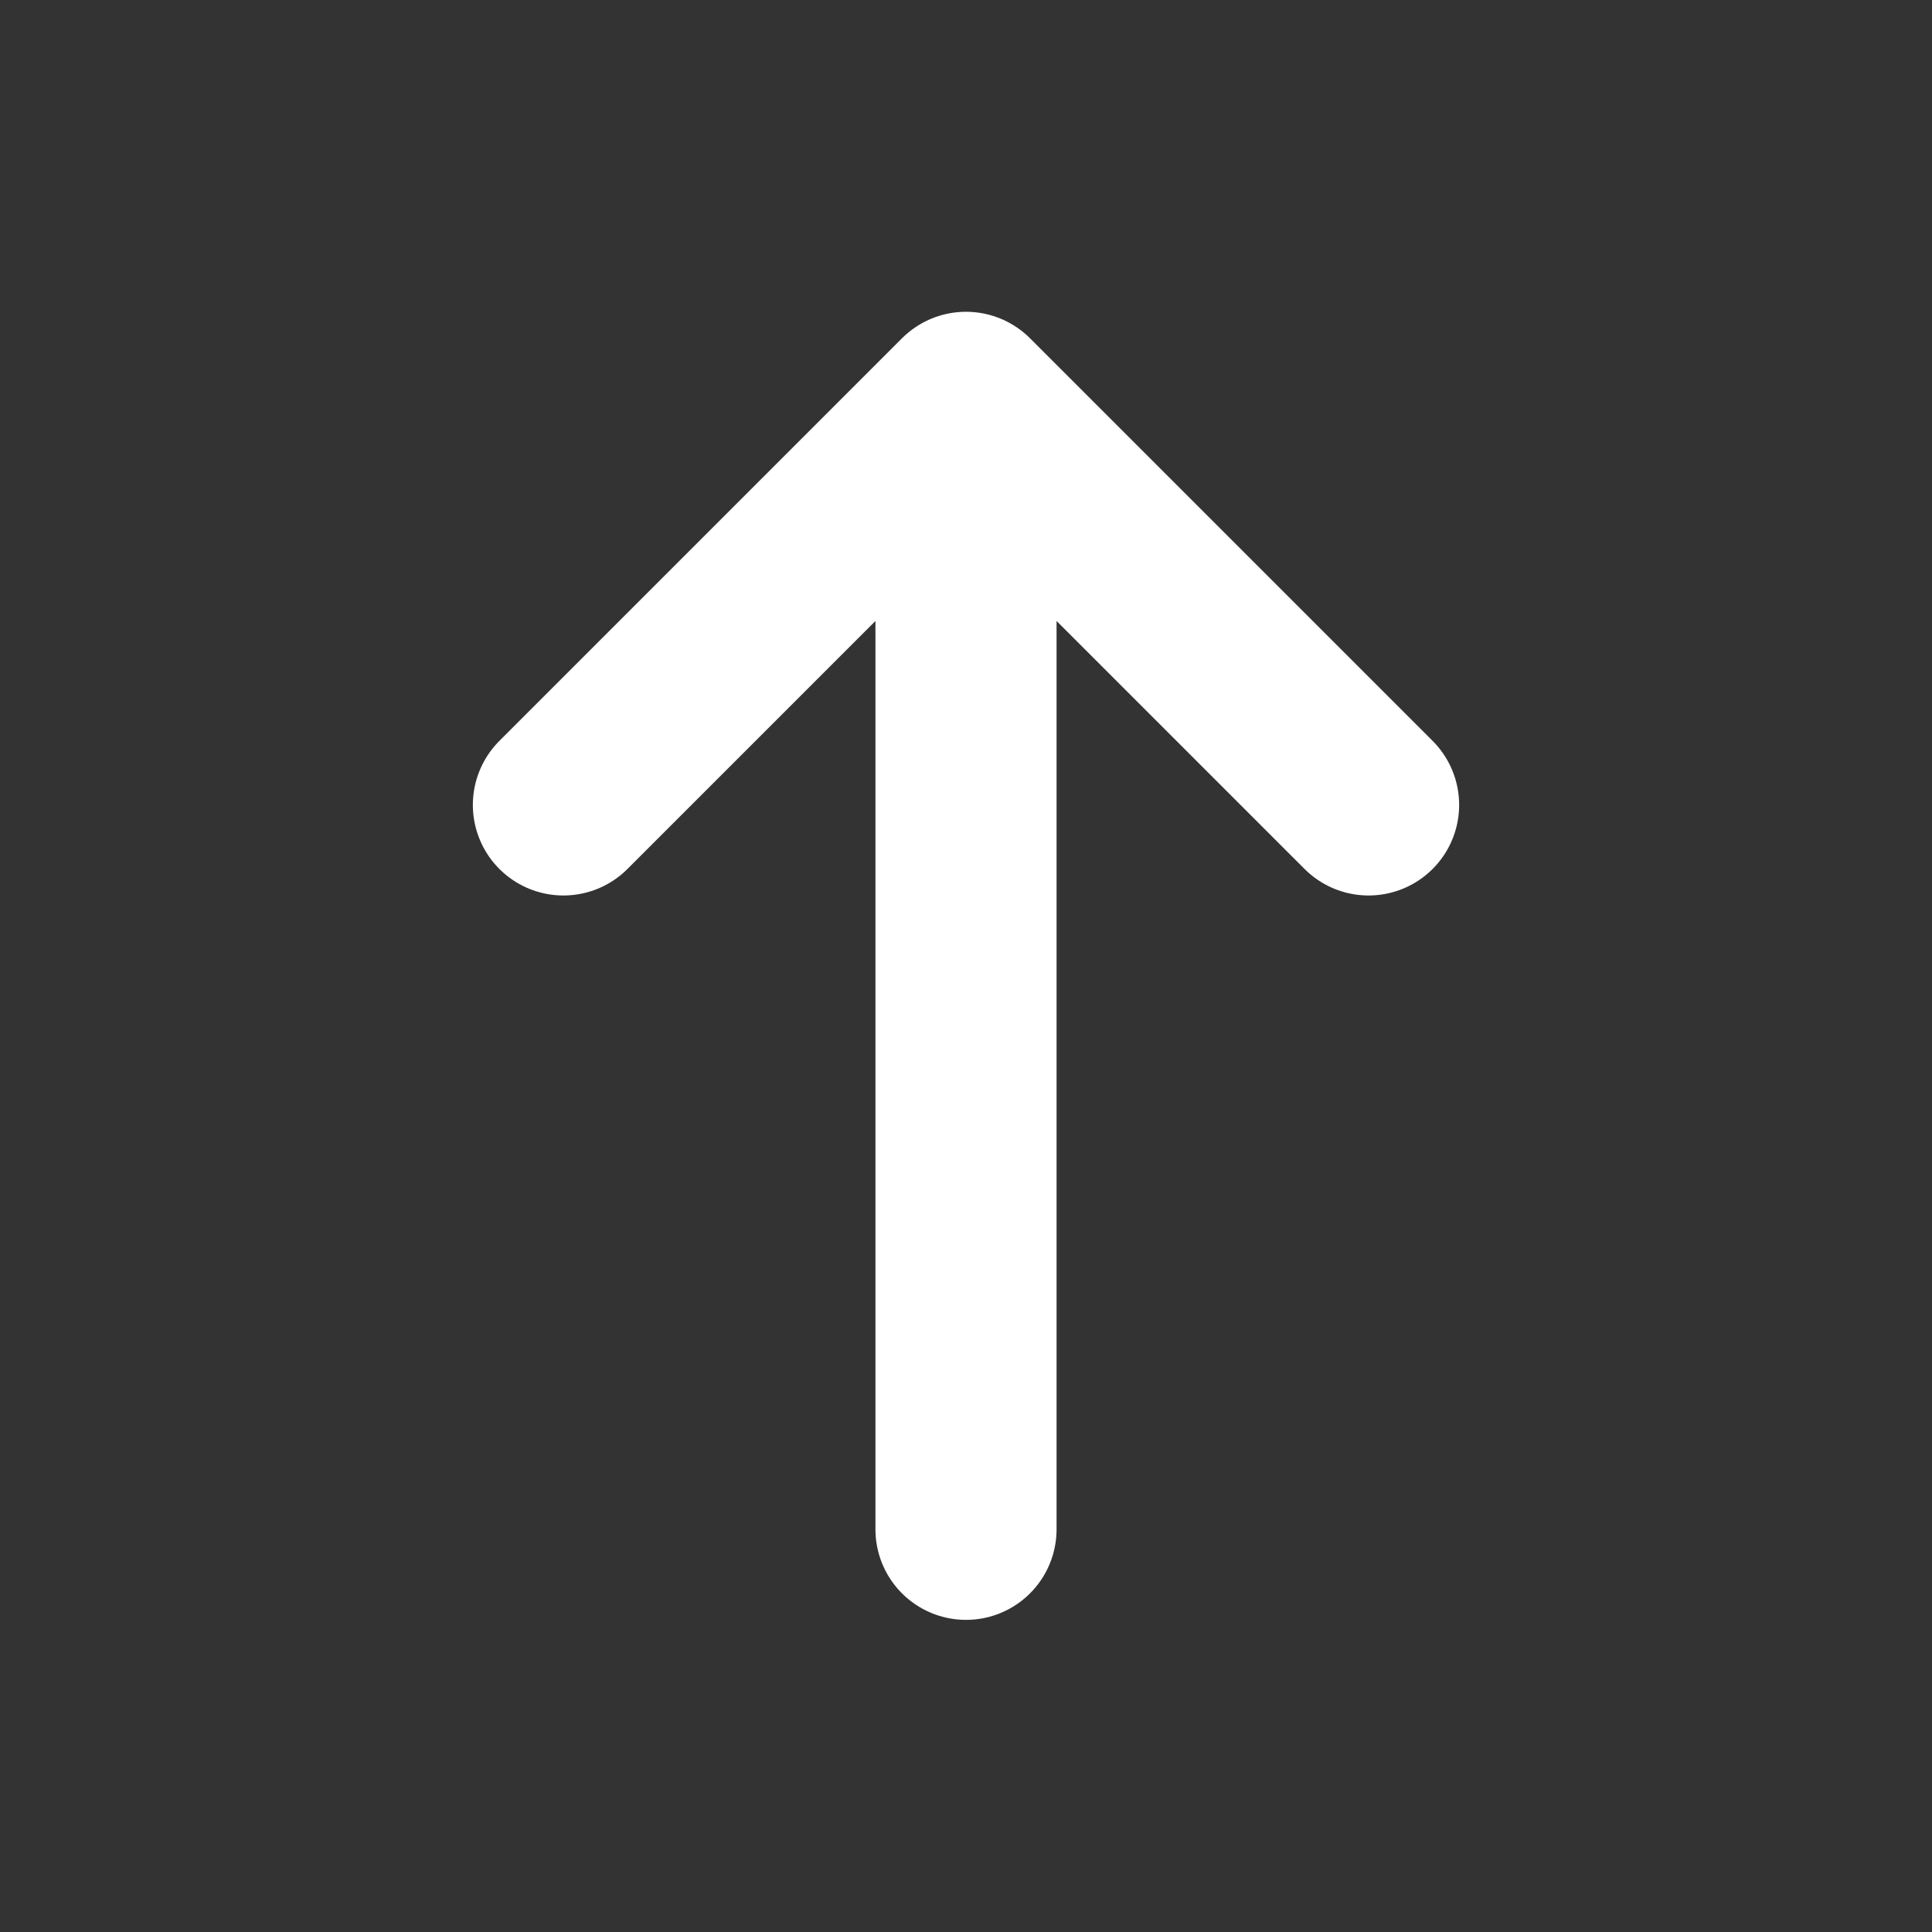 <svg width="16" height="16" fill="none" xmlns="http://www.w3.org/2000/svg"><rect width="100%" height="100%" fill="#333333" stroke="none"/><path d="M8 3.332v9.333M4.666 6.666L8 3.332l3.334 3.334" stroke="#fff" stroke-width="1.5" stroke-linecap="round" stroke-linejoin="round"/></svg>